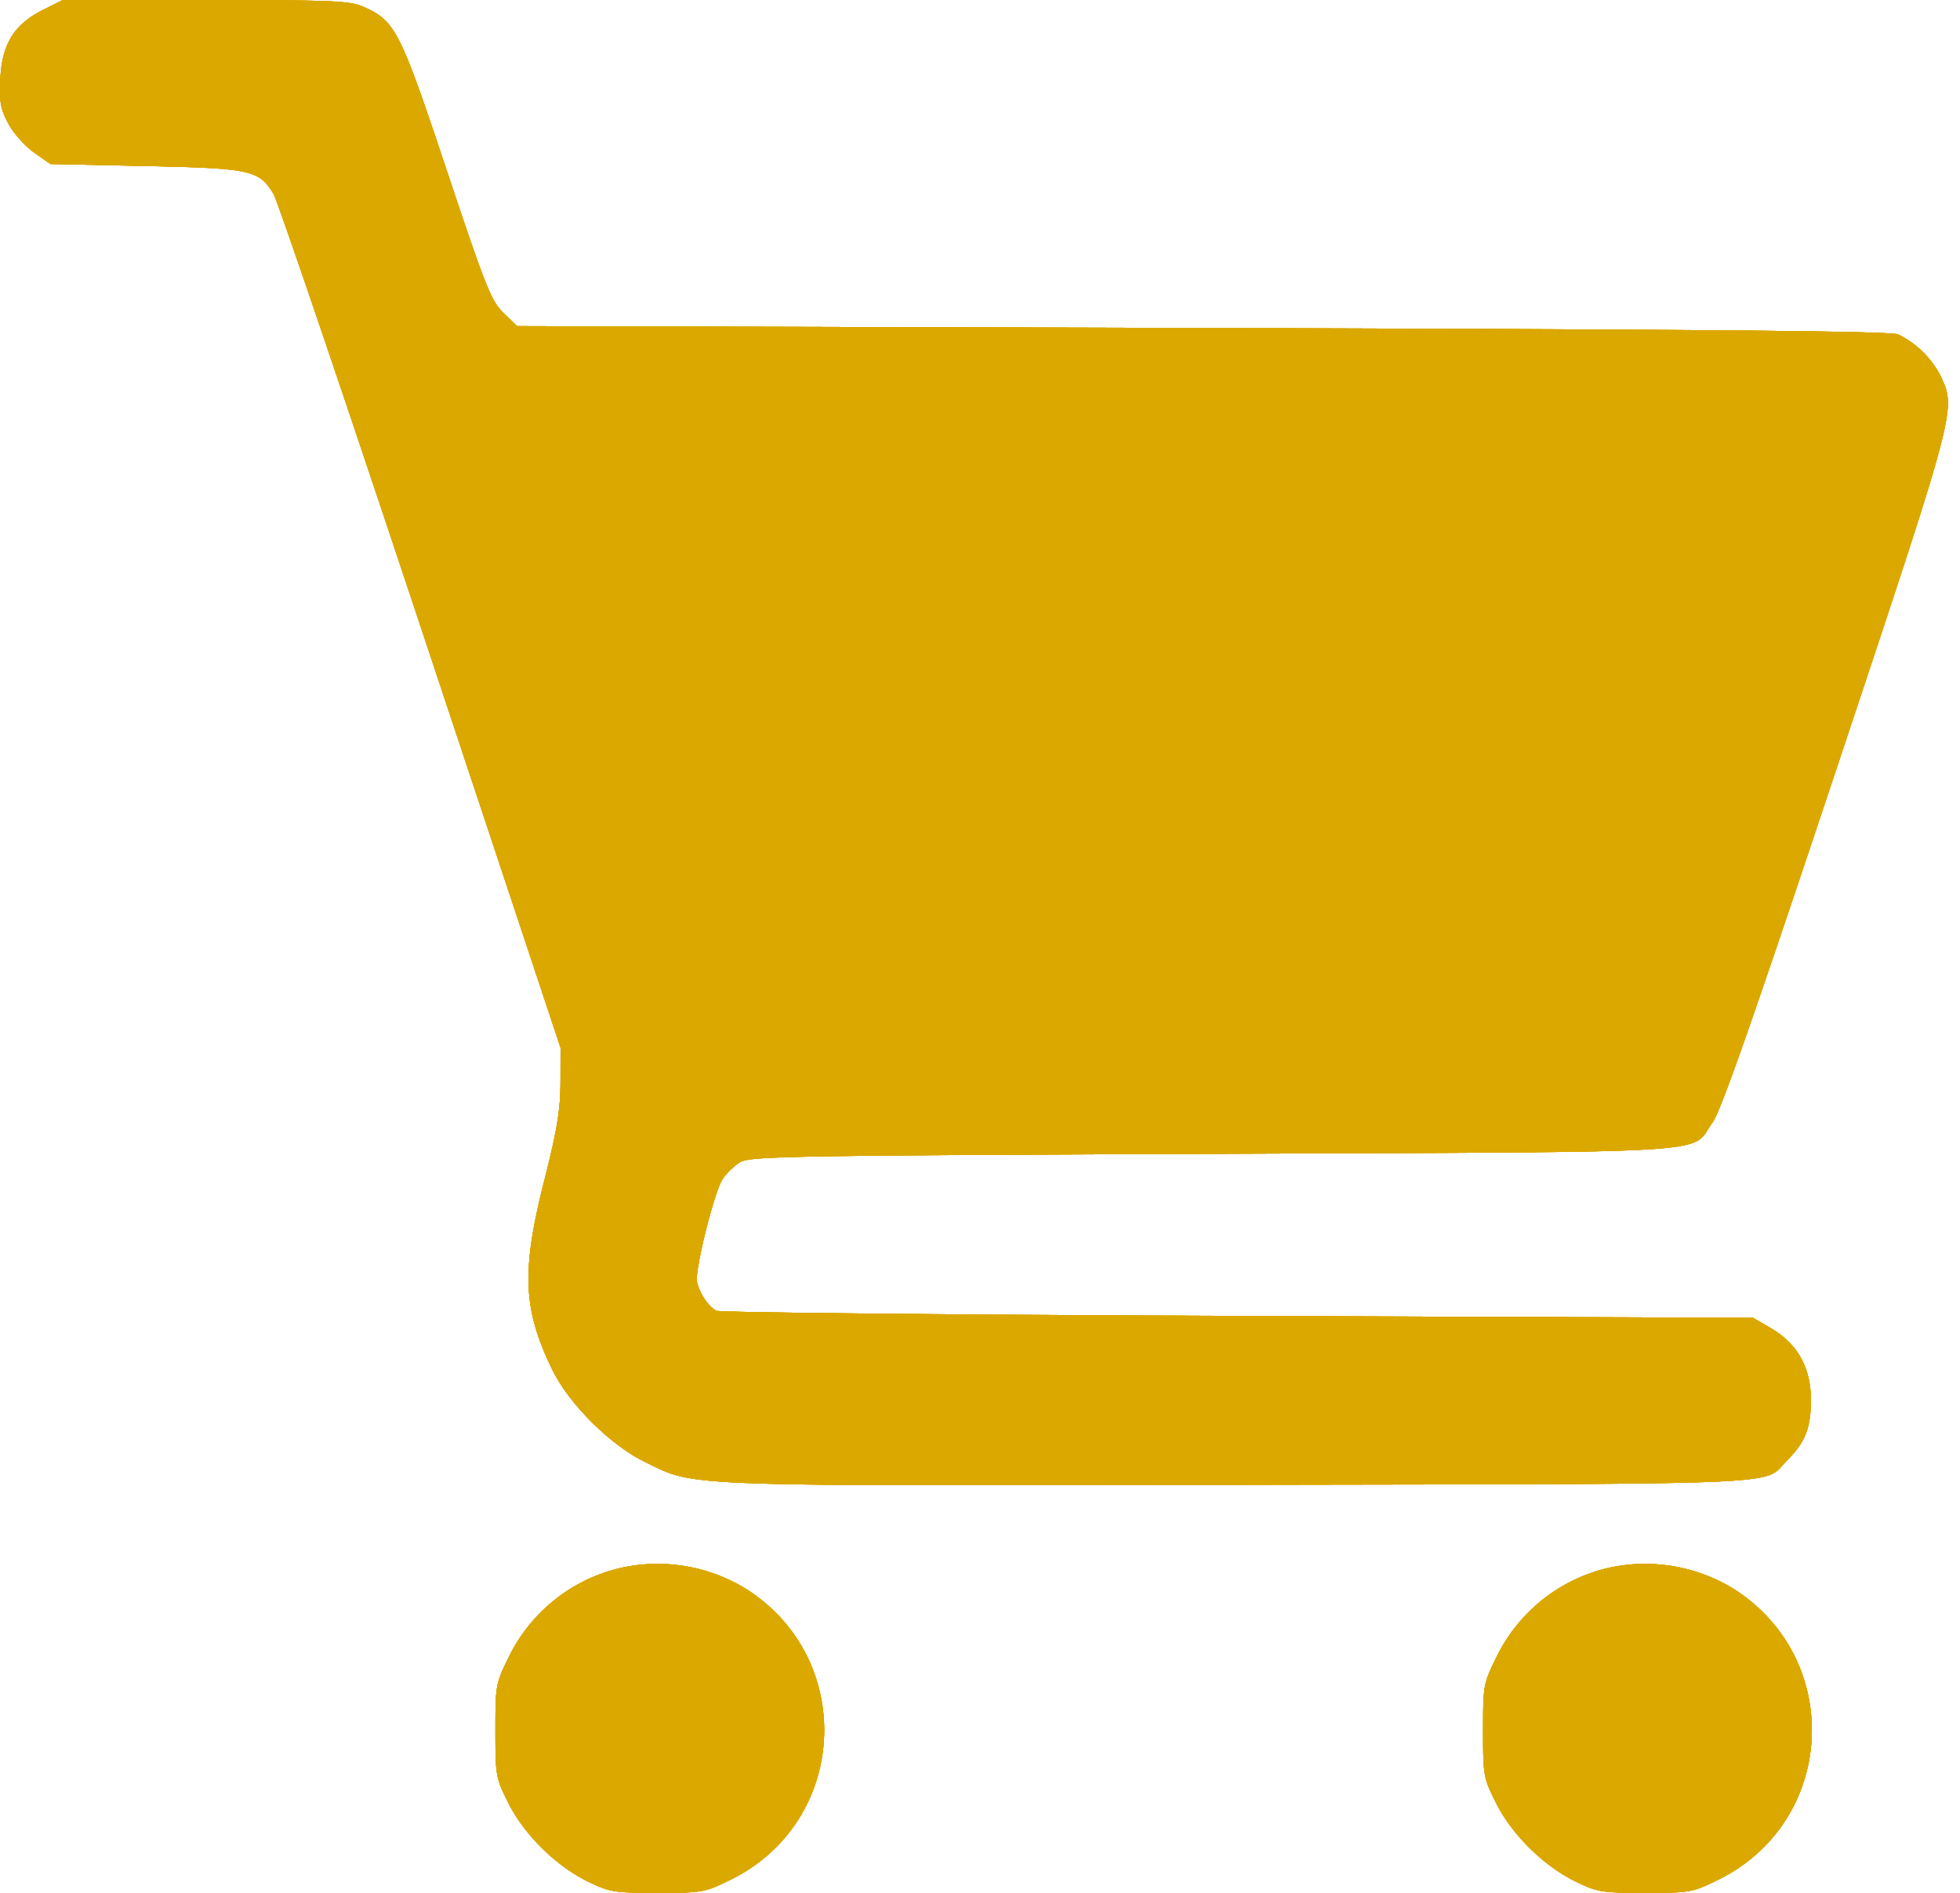 <svg width="29" height="28" viewBox="0 0 29 28" fill="none" xmlns="http://www.w3.org/2000/svg"><path fill-rule="evenodd" clip-rule="evenodd" d="M.64.145C.211.358.03.65.005 1.165c-.016.341.002.445.118.662.075.141.246.334.38.428l.243.171 1.408.03c1.557.033 1.679.059 1.892.41.06.097 1.04 2.98 2.178 6.404l2.07 6.229-.001.513c-.002.41-.05.704-.24 1.452-.34 1.342-.316 1.905.12 2.799.248.506.856 1.111 1.367 1.361.757.37.405.357 8.793.34 8.39-.016 7.734.013 8.112-.365.263-.263.347-.473.349-.877q.004-.723-.585-1.07l-.27-.158-7.62-.028c-4.192-.016-7.665-.05-7.718-.076-.114-.057-.243-.245-.288-.422-.04-.157.253-1.336.38-1.529a1 1 0 0 1 .246-.241c.144-.095.583-.103 7.006-.13 7.7-.032 7.051.009 7.393-.463.123-.17.602-1.536 1.826-5.209 1.791-5.377 1.779-5.33 1.55-5.833a1.4 1.4 0 0 0-.63-.616c-.108-.049-2.814-.074-10.29-.095L7.65 4.824l-.201-.196c-.182-.176-.263-.38-.838-2.103C5.921.456 5.851.316 5.39.106 5.181.012 4.968.002 3.045.001L.93 0zM9.157 23.2a2.46 2.46 0 0 0-1.632 1.319c-.19.384-.195.416-.195 1.082s.006.698.192 1.07c.235.468.703.93 1.178 1.162.32.156.386.167 1.029.167.665 0 .698-.006 1.082-.195 1.732-.853 1.867-3.242.243-4.291a2.5 2.5 0 0 0-1.897-.314m14.613 0a2.46 2.46 0 0 0-1.631 1.319c-.19.384-.195.416-.195 1.082s.005.698.192 1.07c.235.468.703.93 1.178 1.162.32.156.385.167 1.028.167.666 0 .698-.006 1.083-.195 1.731-.853 1.866-3.242.242-4.291a2.5 2.5 0 0 0-1.897-.314" fill="#DBA800"/><path fill-rule="evenodd" clip-rule="evenodd" d="M.64.145C.211.358.03.65.005 1.165c-.016.341.002.445.118.662.075.141.246.334.38.428l.243.171 1.408.03c1.557.033 1.679.059 1.892.41.06.097 1.04 2.98 2.178 6.404l2.07 6.229-.001.513c-.002.41-.05.704-.24 1.452-.34 1.342-.316 1.905.12 2.799.248.506.856 1.111 1.367 1.361.757.37.405.357 8.793.34 8.39-.016 7.734.013 8.112-.365.263-.263.347-.473.349-.877q.004-.723-.585-1.07l-.27-.158-7.62-.028c-4.192-.016-7.665-.05-7.718-.076-.114-.057-.243-.245-.288-.422-.04-.157.253-1.336.38-1.529a1 1 0 0 1 .246-.241c.144-.095.583-.103 7.006-.13 7.7-.032 7.051.009 7.393-.463.123-.17.602-1.536 1.826-5.209 1.791-5.377 1.779-5.33 1.55-5.833a1.4 1.4 0 0 0-.63-.616c-.108-.049-2.814-.074-10.29-.095L7.65 4.824l-.201-.196c-.182-.176-.263-.38-.838-2.103C5.921.456 5.851.316 5.39.106 5.181.012 4.968.002 3.045.001L.93 0zM9.157 23.2a2.46 2.46 0 0 0-1.632 1.319c-.19.384-.195.416-.195 1.082s.006.698.192 1.07c.235.468.703.93 1.178 1.162.32.156.386.167 1.029.167.665 0 .698-.006 1.082-.195 1.732-.853 1.867-3.242.243-4.291a2.5 2.5 0 0 0-1.897-.314m14.613 0a2.46 2.46 0 0 0-1.631 1.319c-.19.384-.195.416-.195 1.082s.005.698.192 1.07c.235.468.703.93 1.178 1.162.32.156.385.167 1.028.167.666 0 .698-.006 1.083-.195 1.731-.853 1.866-3.242.242-4.291a2.5 2.5 0 0 0-1.897-.314" fill="#DBA800"/><path fill-rule="evenodd" clip-rule="evenodd" d="M.64.145C.211.358.03.65.005 1.165c-.016.341.002.445.118.662.075.141.246.334.38.428l.243.171 1.408.03c1.557.033 1.679.059 1.892.41.06.097 1.04 2.98 2.178 6.404l2.07 6.229-.001.513c-.002.41-.05.704-.24 1.452-.34 1.342-.316 1.905.12 2.799.248.506.856 1.111 1.367 1.361.757.37.405.357 8.793.34 8.39-.016 7.734.013 8.112-.365.263-.263.347-.473.349-.877q.004-.723-.585-1.07l-.27-.158-7.62-.028c-4.192-.016-7.665-.05-7.718-.076-.114-.057-.243-.245-.288-.422-.04-.157.253-1.336.38-1.529a1 1 0 0 1 .246-.241c.144-.095.583-.103 7.006-.13 7.7-.032 7.051.009 7.393-.463.123-.17.602-1.536 1.826-5.209 1.791-5.377 1.779-5.33 1.55-5.833a1.4 1.4 0 0 0-.63-.616c-.108-.049-2.814-.074-10.29-.095L7.65 4.824l-.201-.196c-.182-.176-.263-.38-.838-2.103C5.921.456 5.851.316 5.39.106 5.181.012 4.968.002 3.045.001L.93 0zM9.157 23.2a2.46 2.46 0 0 0-1.632 1.319c-.19.384-.195.416-.195 1.082s.006.698.192 1.07c.235.468.703.93 1.178 1.162.32.156.386.167 1.029.167.665 0 .698-.006 1.082-.195 1.732-.853 1.867-3.242.243-4.291a2.5 2.5 0 0 0-1.897-.314m14.613 0a2.46 2.46 0 0 0-1.631 1.319c-.19.384-.195.416-.195 1.082s.005.698.192 1.07c.235.468.703.93 1.178 1.162.32.156.385.167 1.028.167.666 0 .698-.006 1.083-.195 1.731-.853 1.866-3.242.242-4.291a2.5 2.5 0 0 0-1.897-.314" fill="#DBA800"/><path fill-rule="evenodd" clip-rule="evenodd" d="M.64.145C.211.358.03.65.005 1.165c-.016.341.002.445.118.662.075.141.246.334.38.428l.243.171 1.408.03c1.557.033 1.679.059 1.892.41.06.097 1.04 2.98 2.178 6.404l2.07 6.229-.001.513c-.002.41-.05.704-.24 1.452-.34 1.342-.316 1.905.12 2.799.248.506.856 1.111 1.367 1.361.757.37.405.357 8.793.34 8.39-.016 7.734.013 8.112-.365.263-.263.347-.473.349-.877q.004-.723-.585-1.07l-.27-.158-7.62-.028c-4.192-.016-7.665-.05-7.718-.076-.114-.057-.243-.245-.288-.422-.04-.157.253-1.336.38-1.529a1 1 0 0 1 .246-.241c.144-.095.583-.103 7.006-.13 7.7-.032 7.051.009 7.393-.463.123-.17.602-1.536 1.826-5.209 1.791-5.377 1.779-5.33 1.55-5.833a1.4 1.4 0 0 0-.63-.616c-.108-.049-2.814-.074-10.29-.095L7.65 4.824l-.201-.196c-.182-.176-.263-.38-.838-2.103C5.921.456 5.851.316 5.39.106 5.181.012 4.968.002 3.045.001L.93 0zM9.157 23.2a2.46 2.46 0 0 0-1.632 1.319c-.19.384-.195.416-.195 1.082s.006.698.192 1.07c.235.468.703.93 1.178 1.162.32.156.386.167 1.029.167.665 0 .698-.006 1.082-.195 1.732-.853 1.867-3.242.243-4.291a2.5 2.5 0 0 0-1.897-.314m14.613 0a2.46 2.46 0 0 0-1.631 1.319c-.19.384-.195.416-.195 1.082s.005.698.192 1.07c.235.468.703.93 1.178 1.162.32.156.385.167 1.028.167.666 0 .698-.006 1.083-.195 1.731-.853 1.866-3.242.242-4.291a2.5 2.5 0 0 0-1.897-.314" fill="#DBA800"/><path fill-rule="evenodd" clip-rule="evenodd" d="M.64.145C.211.358.03.65.005 1.165c-.016.341.002.445.118.662.075.141.246.334.38.428l.243.171 1.408.03c1.557.033 1.679.059 1.892.41.06.097 1.04 2.98 2.178 6.404l2.07 6.229-.001.513c-.002.41-.05.704-.24 1.452-.34 1.342-.316 1.905.12 2.799.248.506.856 1.111 1.367 1.361.757.37.405.357 8.793.34 8.39-.016 7.734.013 8.112-.365.263-.263.347-.473.349-.877q.004-.723-.585-1.07l-.27-.158-7.62-.028c-4.192-.016-7.665-.05-7.718-.076-.114-.057-.243-.245-.288-.422-.04-.157.253-1.336.38-1.529a1 1 0 0 1 .246-.241c.144-.095.583-.103 7.006-.13 7.7-.032 7.051.009 7.393-.463.123-.17.602-1.536 1.826-5.209 1.791-5.377 1.779-5.33 1.55-5.833a1.4 1.4 0 0 0-.63-.616c-.108-.049-2.814-.074-10.29-.095L7.65 4.824l-.201-.196c-.182-.176-.263-.38-.838-2.103C5.921.456 5.851.316 5.39.106 5.181.012 4.968.002 3.045.001L.93 0zM9.157 23.2a2.46 2.46 0 0 0-1.632 1.319c-.19.384-.195.416-.195 1.082s.006.698.192 1.07c.235.468.703.93 1.178 1.162.32.156.386.167 1.029.167.665 0 .698-.006 1.082-.195 1.732-.853 1.867-3.242.243-4.291a2.5 2.5 0 0 0-1.897-.314m14.613 0a2.46 2.46 0 0 0-1.631 1.319c-.19.384-.195.416-.195 1.082s.005.698.192 1.07c.235.468.703.93 1.178 1.162.32.156.385.167 1.028.167.666 0 .698-.006 1.083-.195 1.731-.853 1.866-3.242.242-4.291a2.5 2.5 0 0 0-1.897-.314" fill="#DBA800"/></svg>
